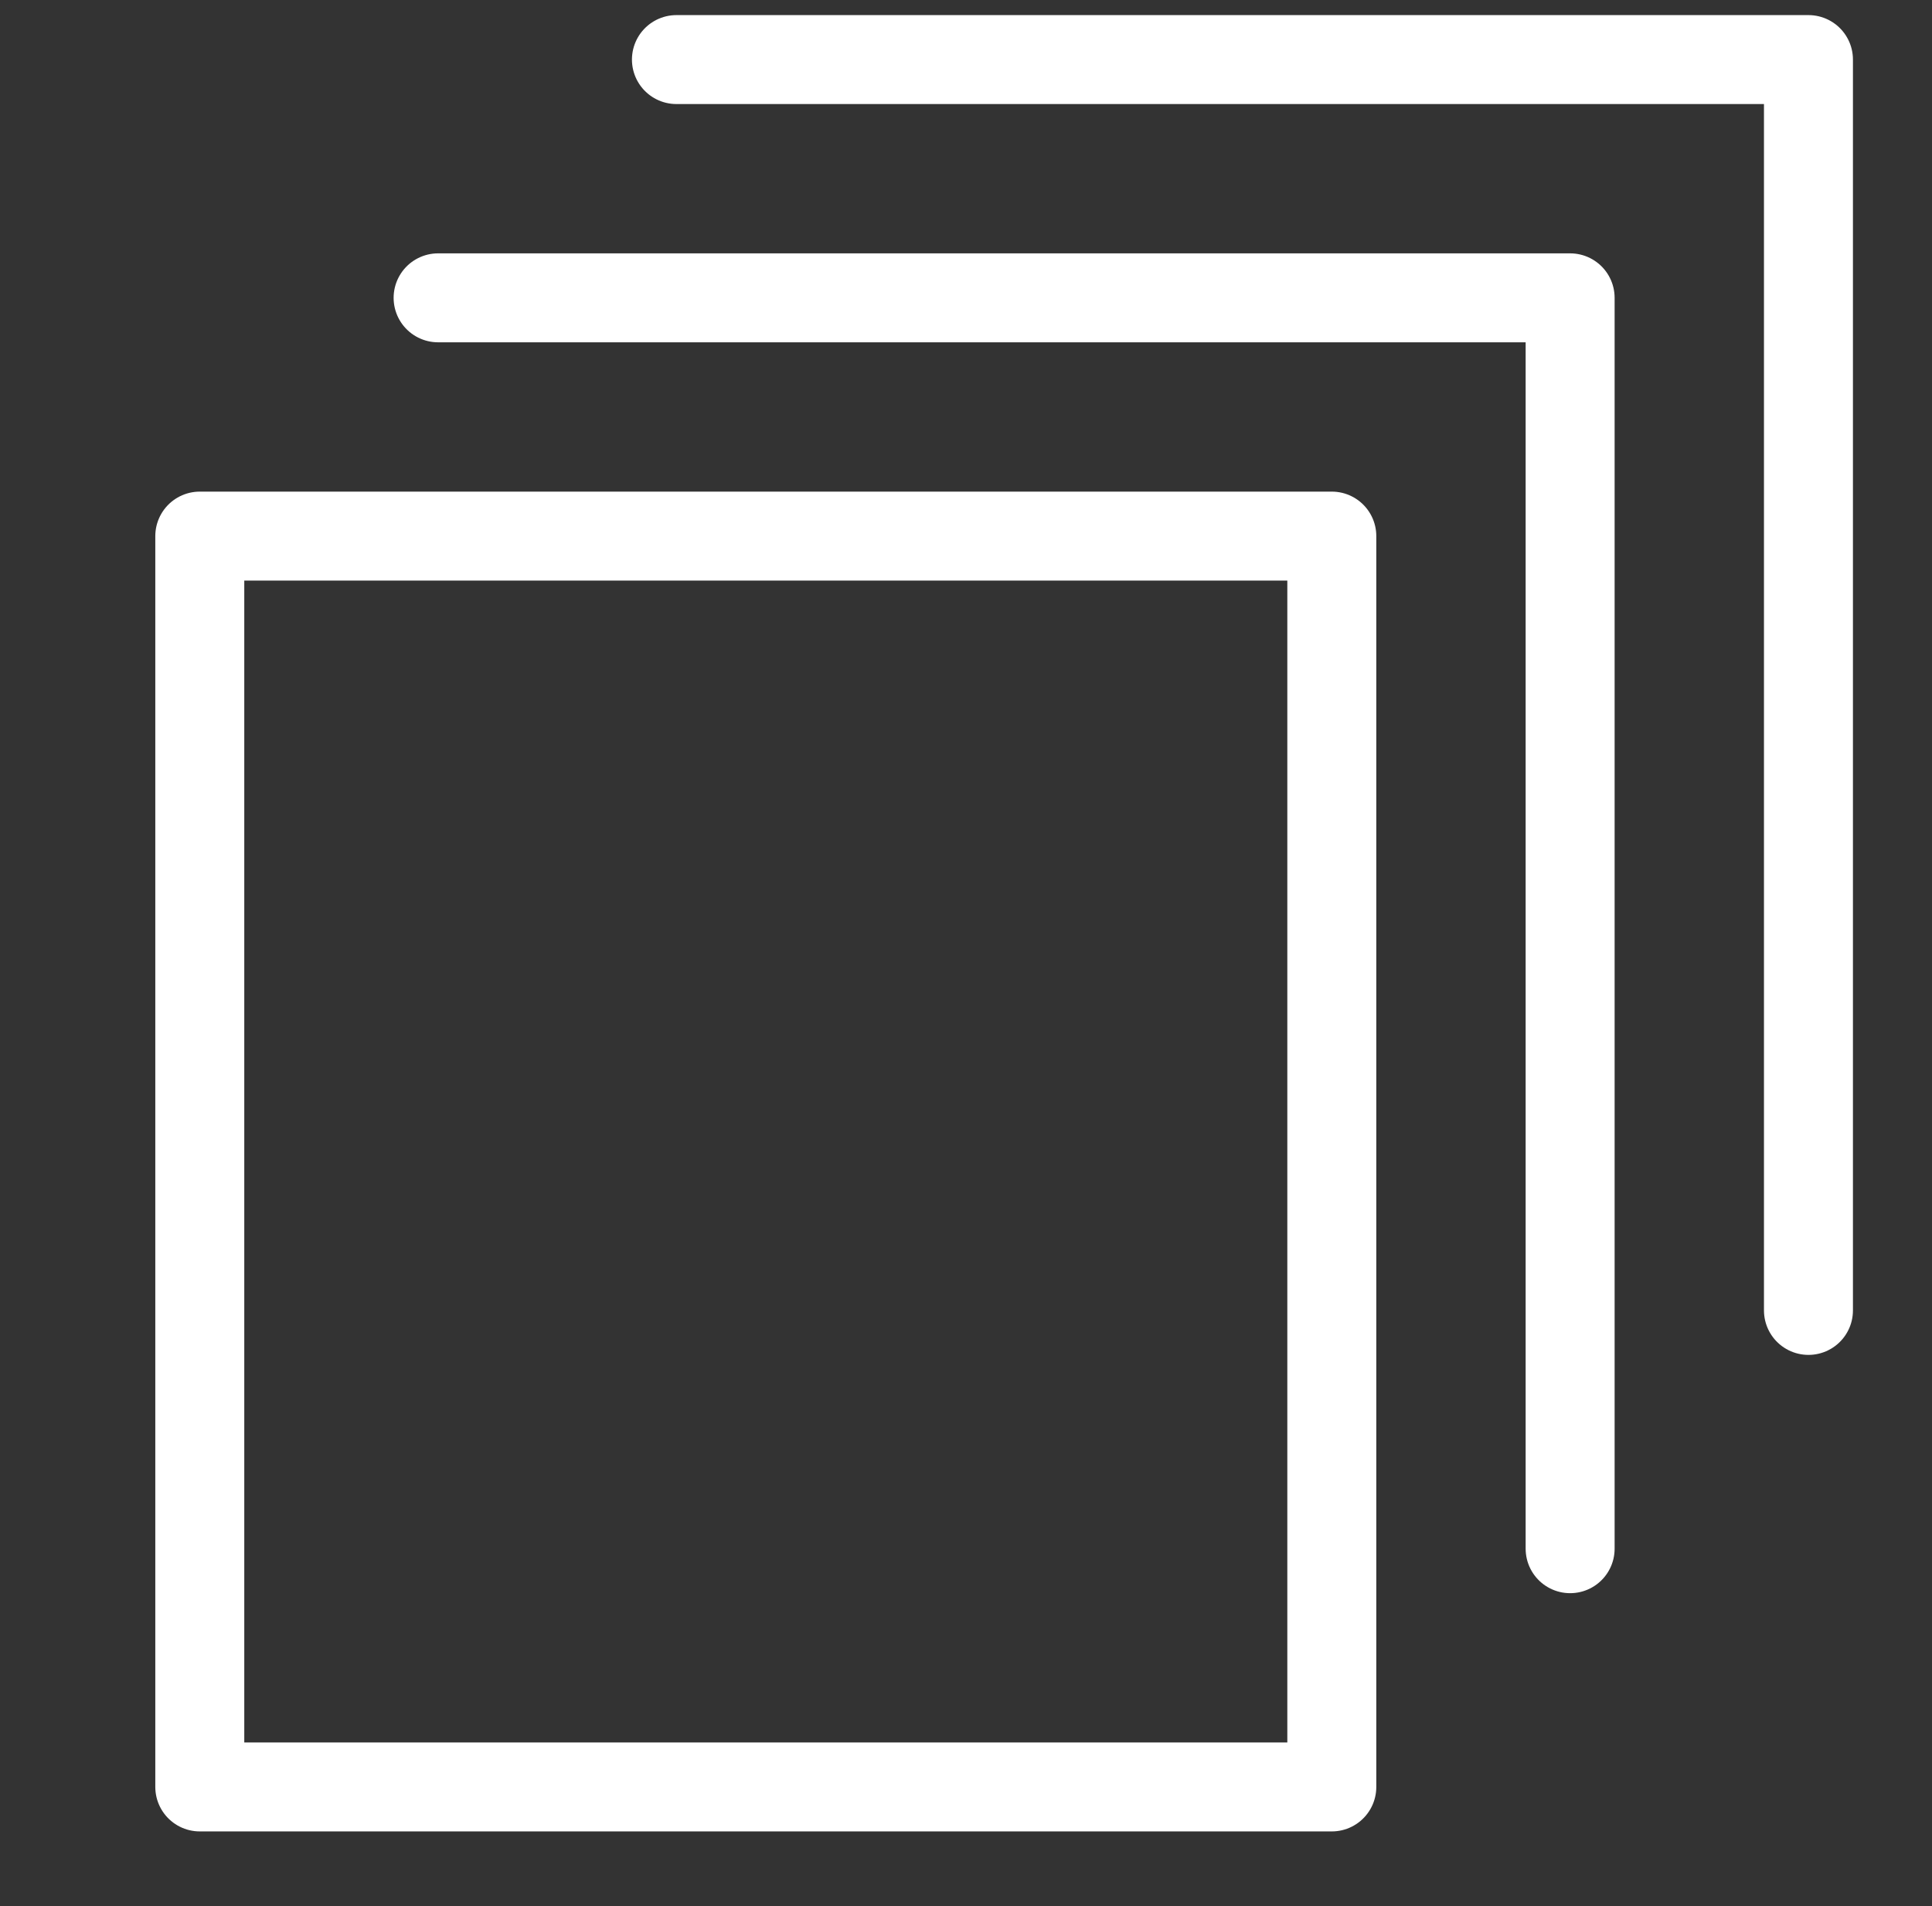 <svg xmlns="http://www.w3.org/2000/svg" width="76" height="75" viewBox="0 0 76 75" fill="none"><rect x="0" y="0" width="76" height="75" fill="#333333" stroke="none"/><path d="M52.39 21.094H7.859V70.312H52.39V21.094Z" stroke="white" stroke-width="3.5" stroke-linecap="round" stroke-linejoin="round"></path><path d="M26.609 2.344H71.14V51.562" stroke="white" stroke-width="3.5" stroke-linecap="round" stroke-linejoin="round"></path><path d="M17.234 11.719H61.765V60.938" stroke="white" stroke-width="3.5" stroke-linecap="round" stroke-linejoin="round"></path></svg>